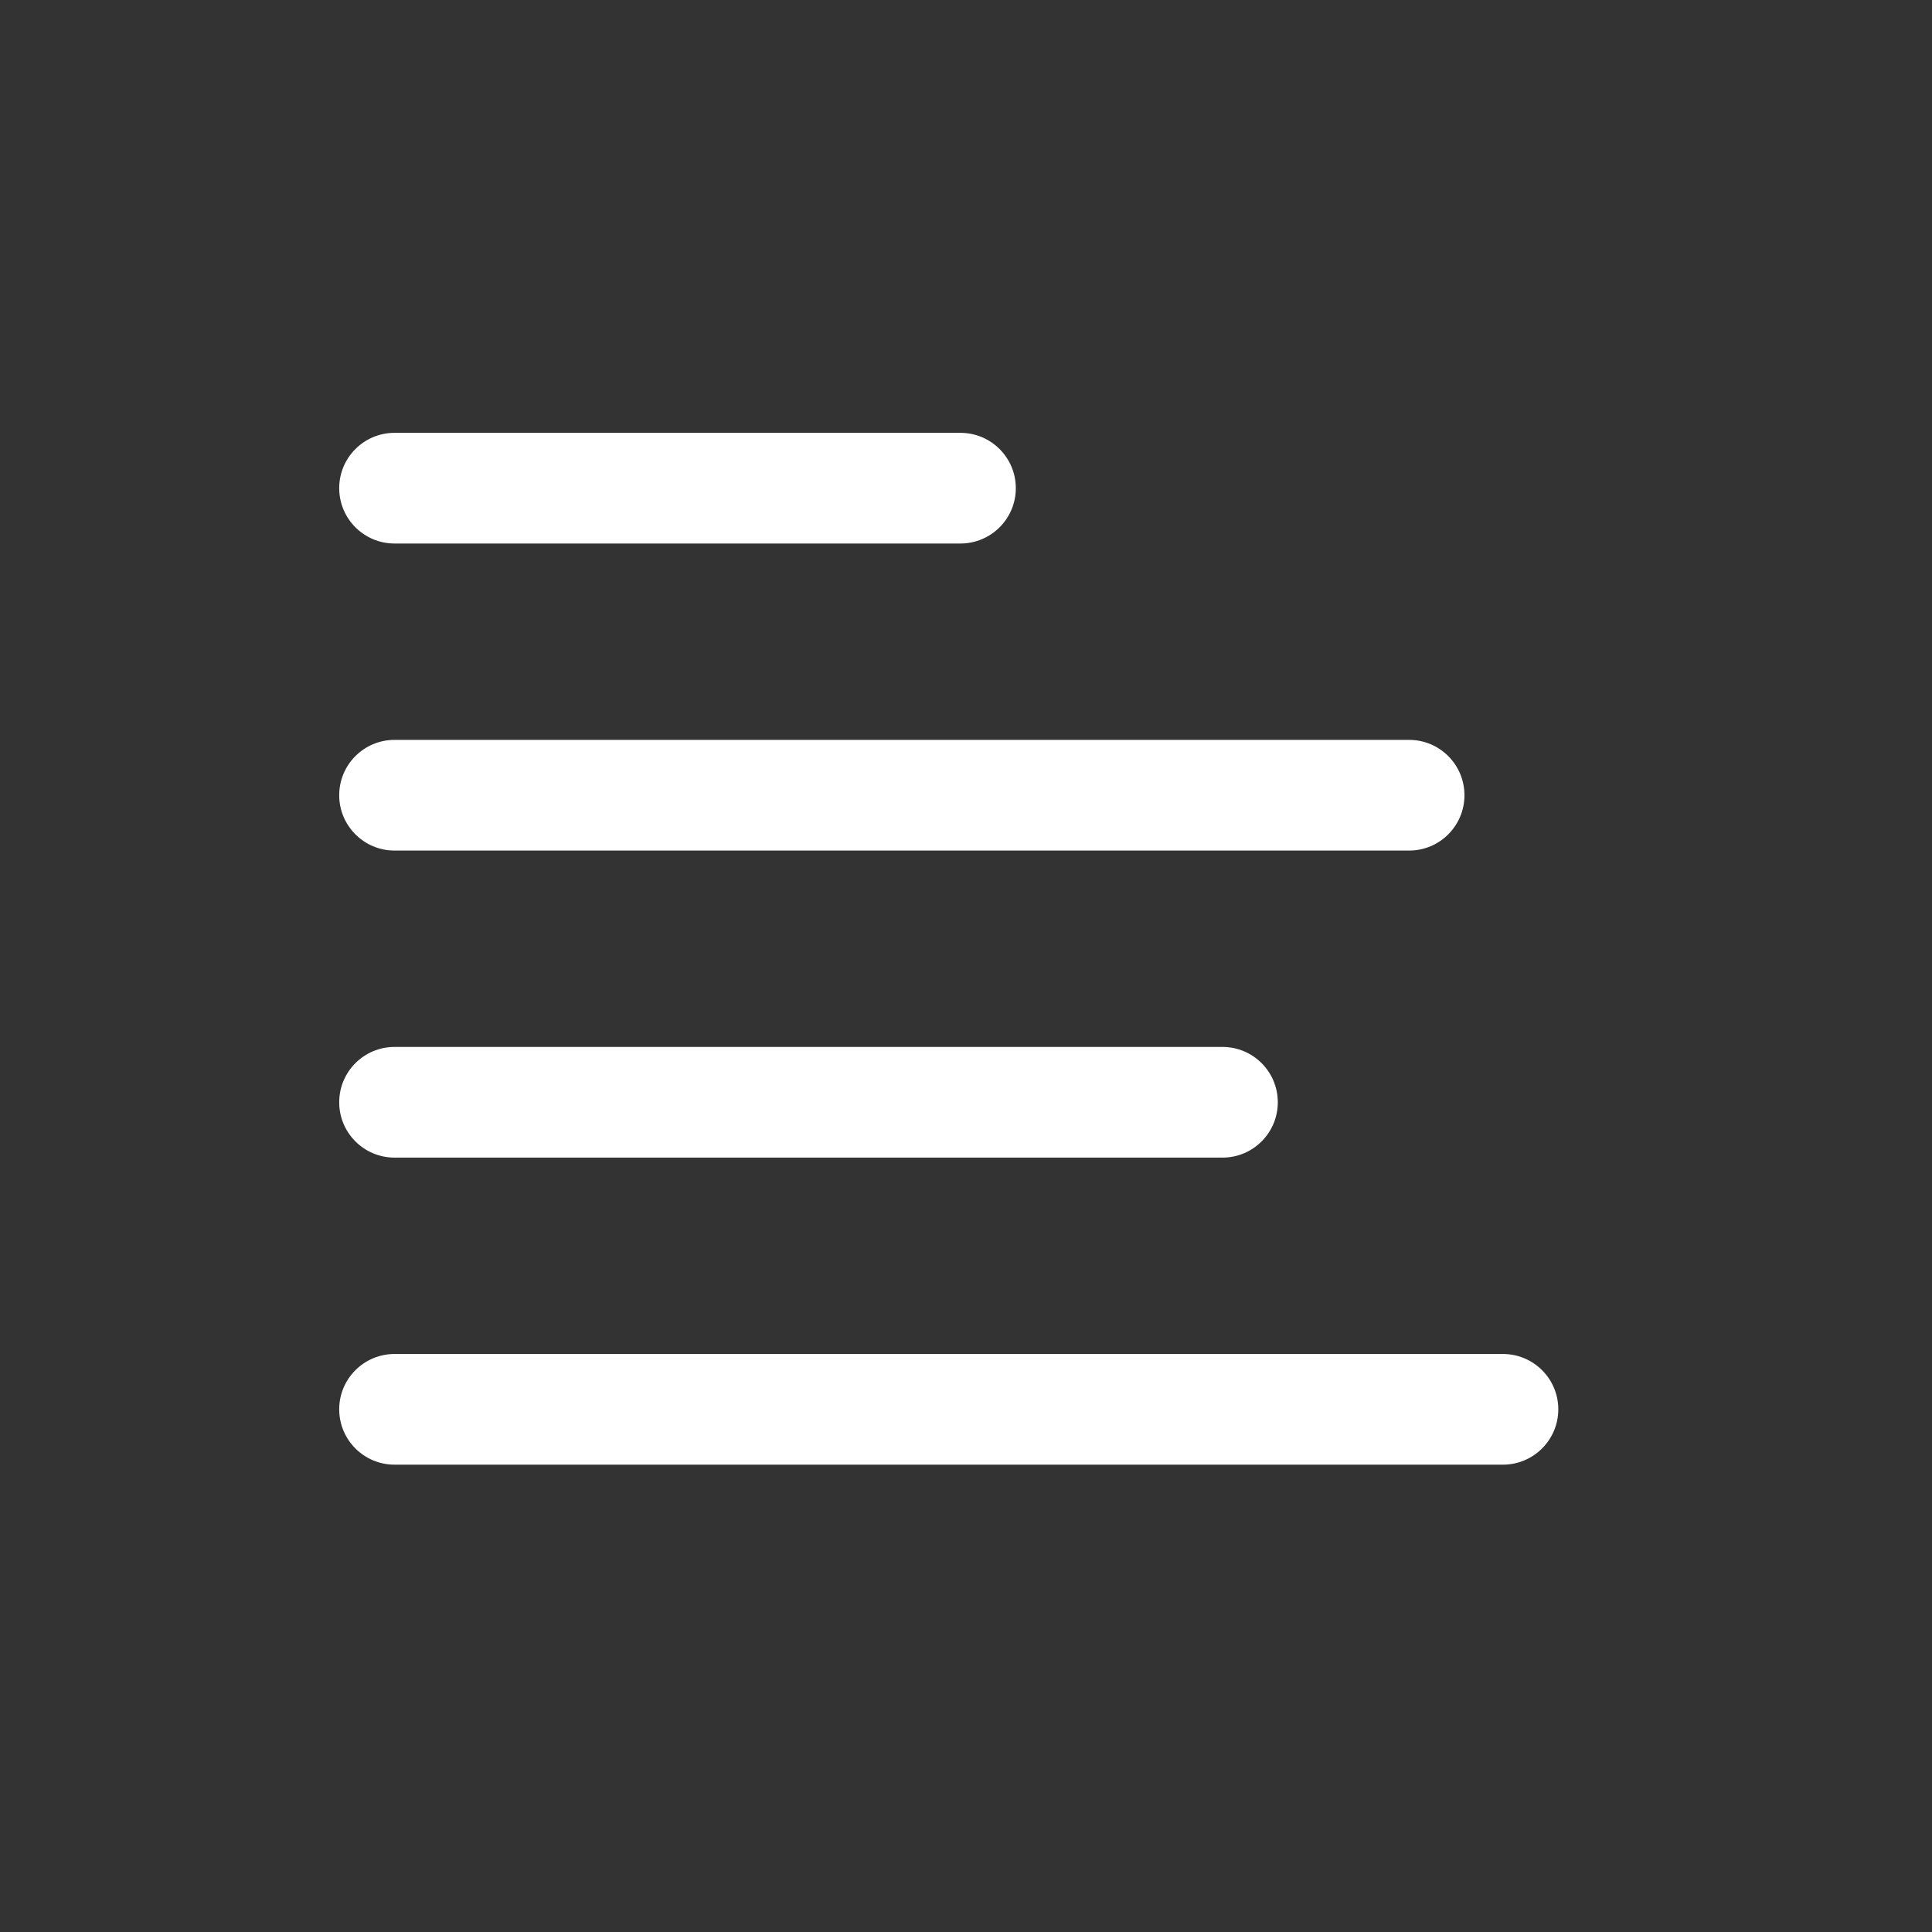 <svg width="28" height="28" viewBox="0 0 28 28" fill="none" xmlns="http://www.w3.org/2000/svg">
<rect x="0" y="0" width="28" height="28" fill="#333333" stroke="none"/>
<path d="M17.717 16.777H5.718C5.275 16.777 4.916 16.418 4.916 15.975C4.916 15.532 5.275 15.173 5.718 15.173H17.717C18.16 15.173 18.519 15.532 18.519 15.975C18.519 16.418 18.16 16.777 17.717 16.777Z" fill="white"/>
<path d="M20.422 12.327H5.718C5.275 12.327 4.916 11.968 4.916 11.525C4.916 11.082 5.275 10.723 5.718 10.723H20.422C20.865 10.723 21.224 11.082 21.224 11.525C21.224 11.968 20.865 12.327 20.422 12.327Z" fill="white"/>
<path d="M13.919 7.877H5.718C5.275 7.877 4.916 7.518 4.916 7.075C4.916 6.632 5.275 6.273 5.718 6.273H13.919C14.362 6.273 14.722 6.632 14.722 7.075C14.722 7.518 14.362 7.877 13.919 7.877Z" fill="white"/>
<path d="M21.782 21.227H5.718C5.275 21.227 4.916 20.868 4.916 20.425C4.916 19.982 5.275 19.623 5.718 19.623H21.782C22.224 19.623 22.584 19.982 22.584 20.425C22.584 20.868 22.224 21.227 21.782 21.227Z" fill="white"/>
</svg>
